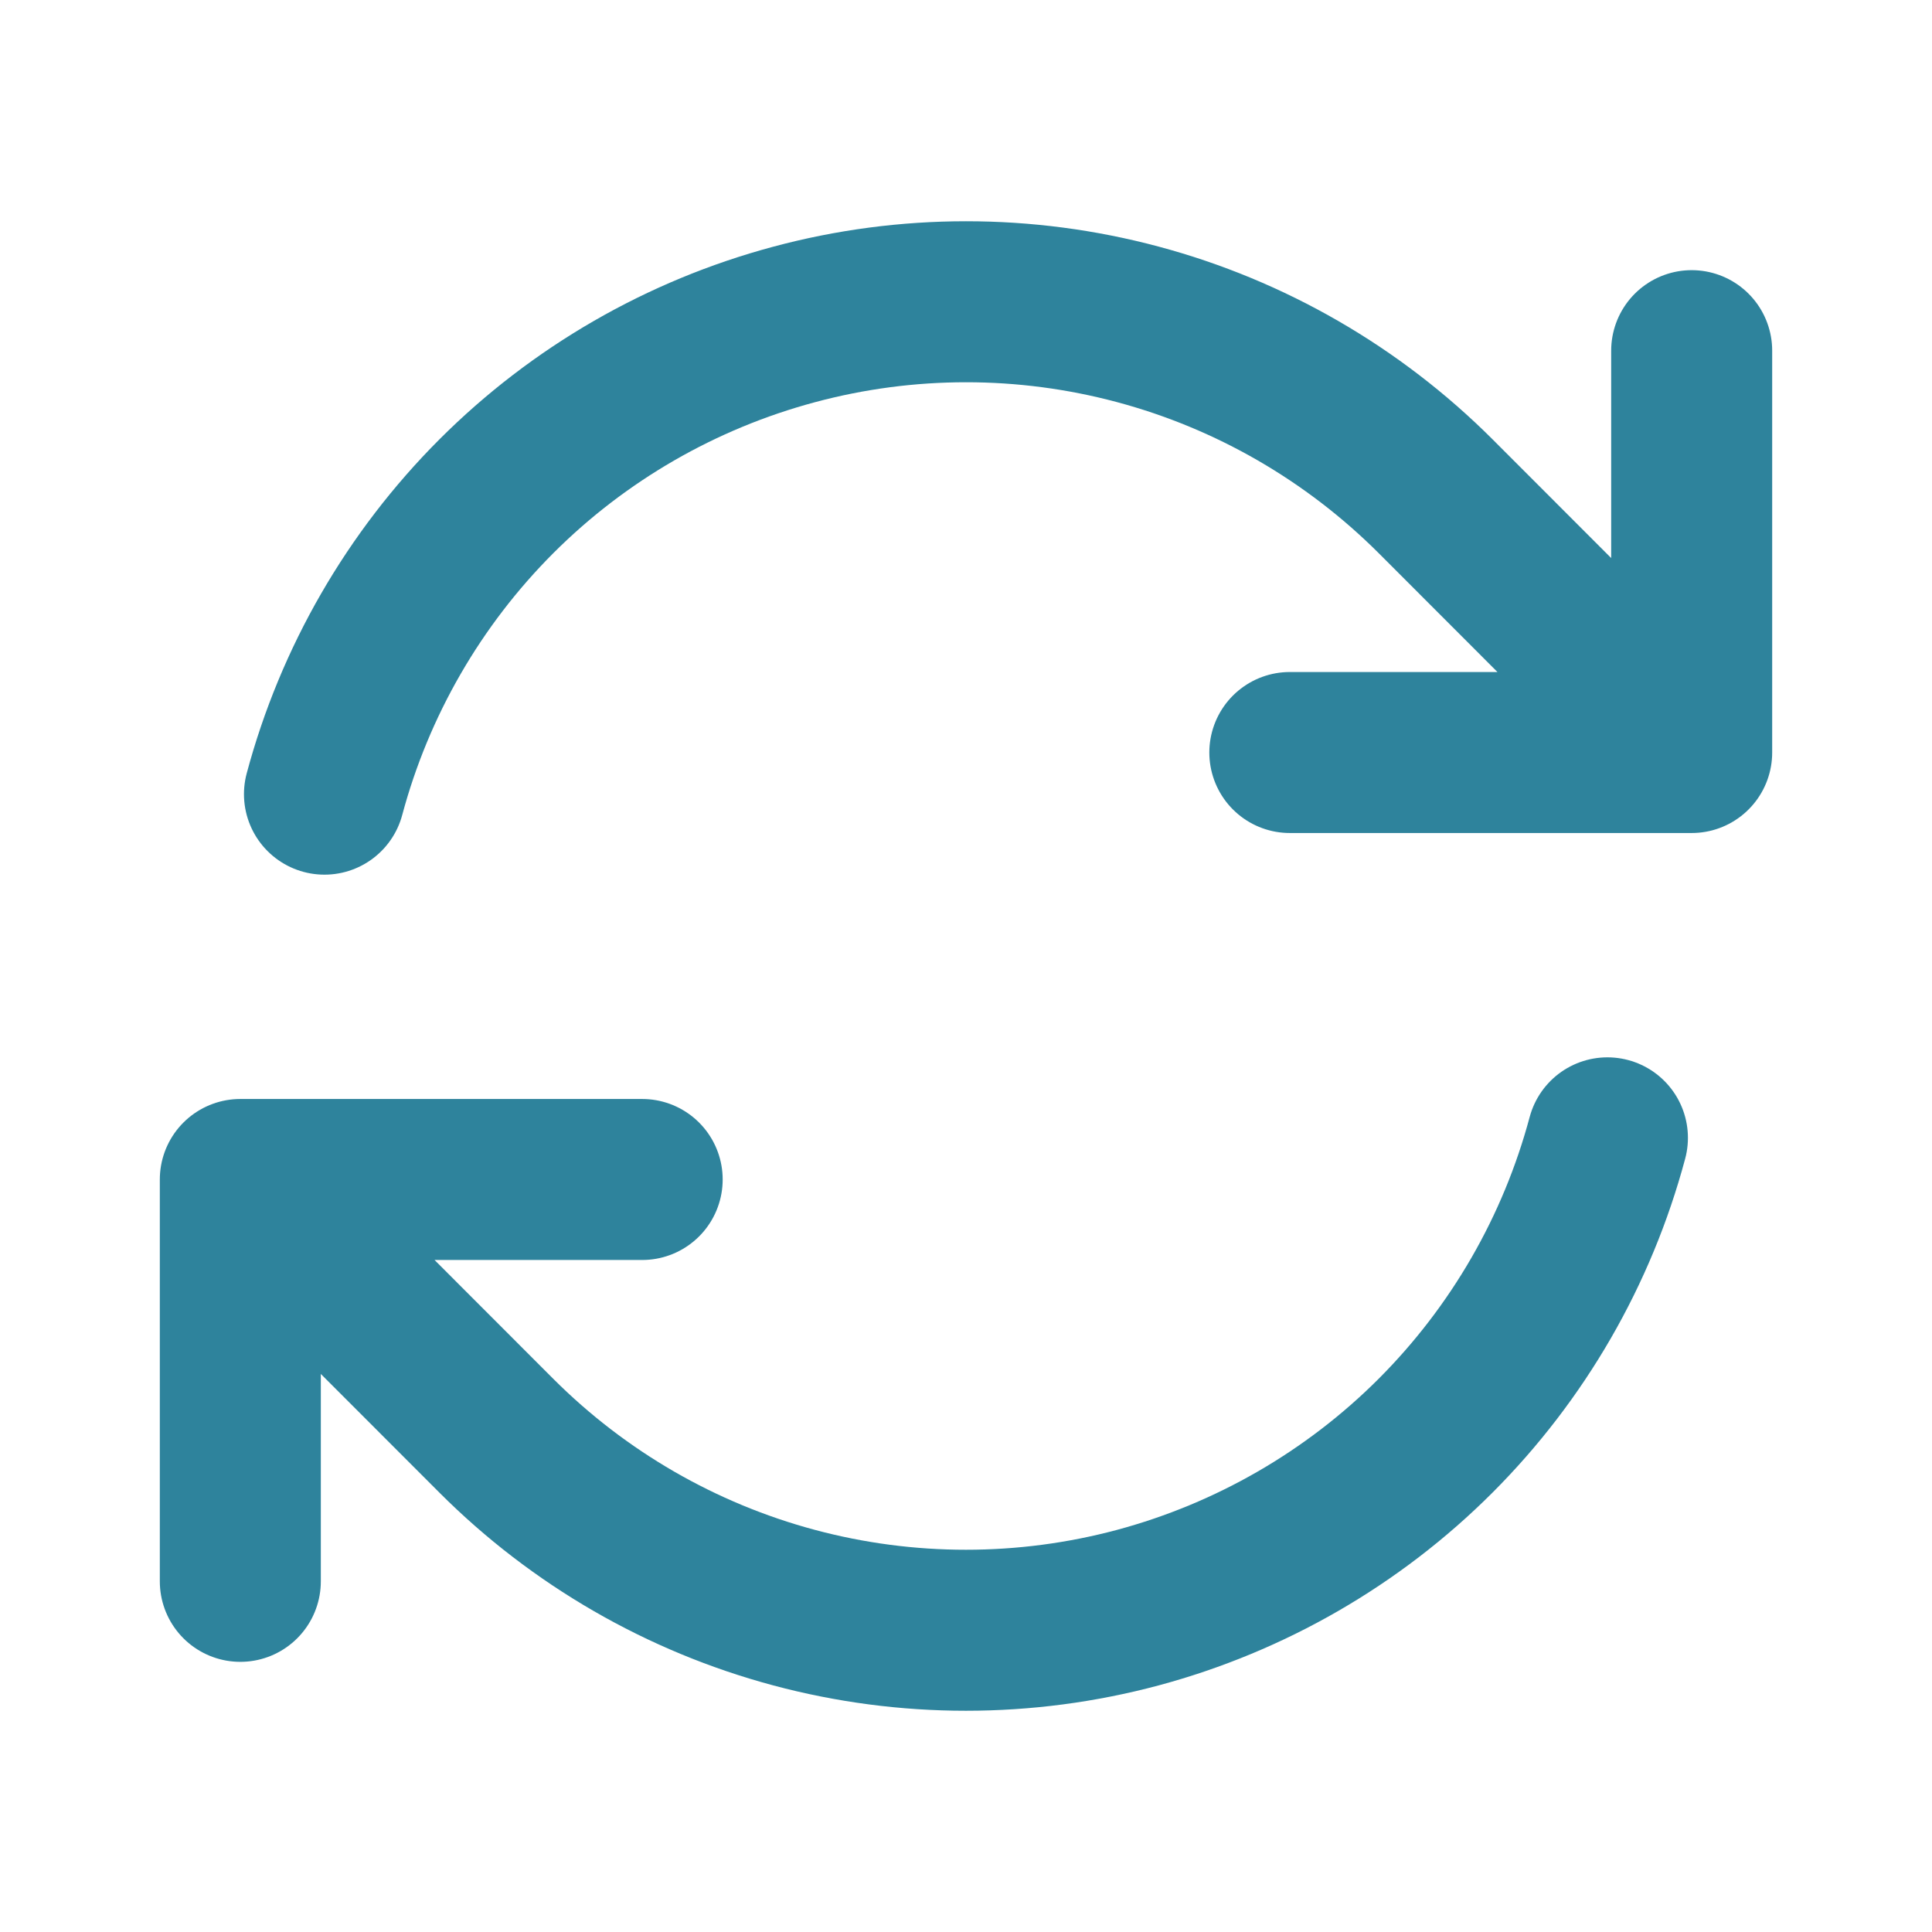 <svg width="18" height="18" viewBox="0 0 18 18" fill="none" xmlns="http://www.w3.org/2000/svg">
<path d="M12.017 7.011H15.761L13.376 4.624C12.607 3.856 11.651 3.303 10.601 3.022C9.552 2.741 8.447 2.741 7.398 3.023C6.349 3.304 5.392 3.856 4.624 4.624C3.856 5.393 3.304 6.35 3.023 7.399M2.239 14.733V10.989M2.239 10.989H5.983M2.239 10.989L4.624 13.376C5.392 14.144 6.349 14.697 7.398 14.978C8.447 15.259 9.552 15.259 10.601 14.978C11.65 14.696 12.607 14.144 13.375 13.376C14.143 12.607 14.695 11.651 14.976 10.601M15.761 3.267V7.01" stroke="#2E839C" stroke-width="1.5" stroke-linecap="round" stroke-linejoin="round"/>
</svg>
